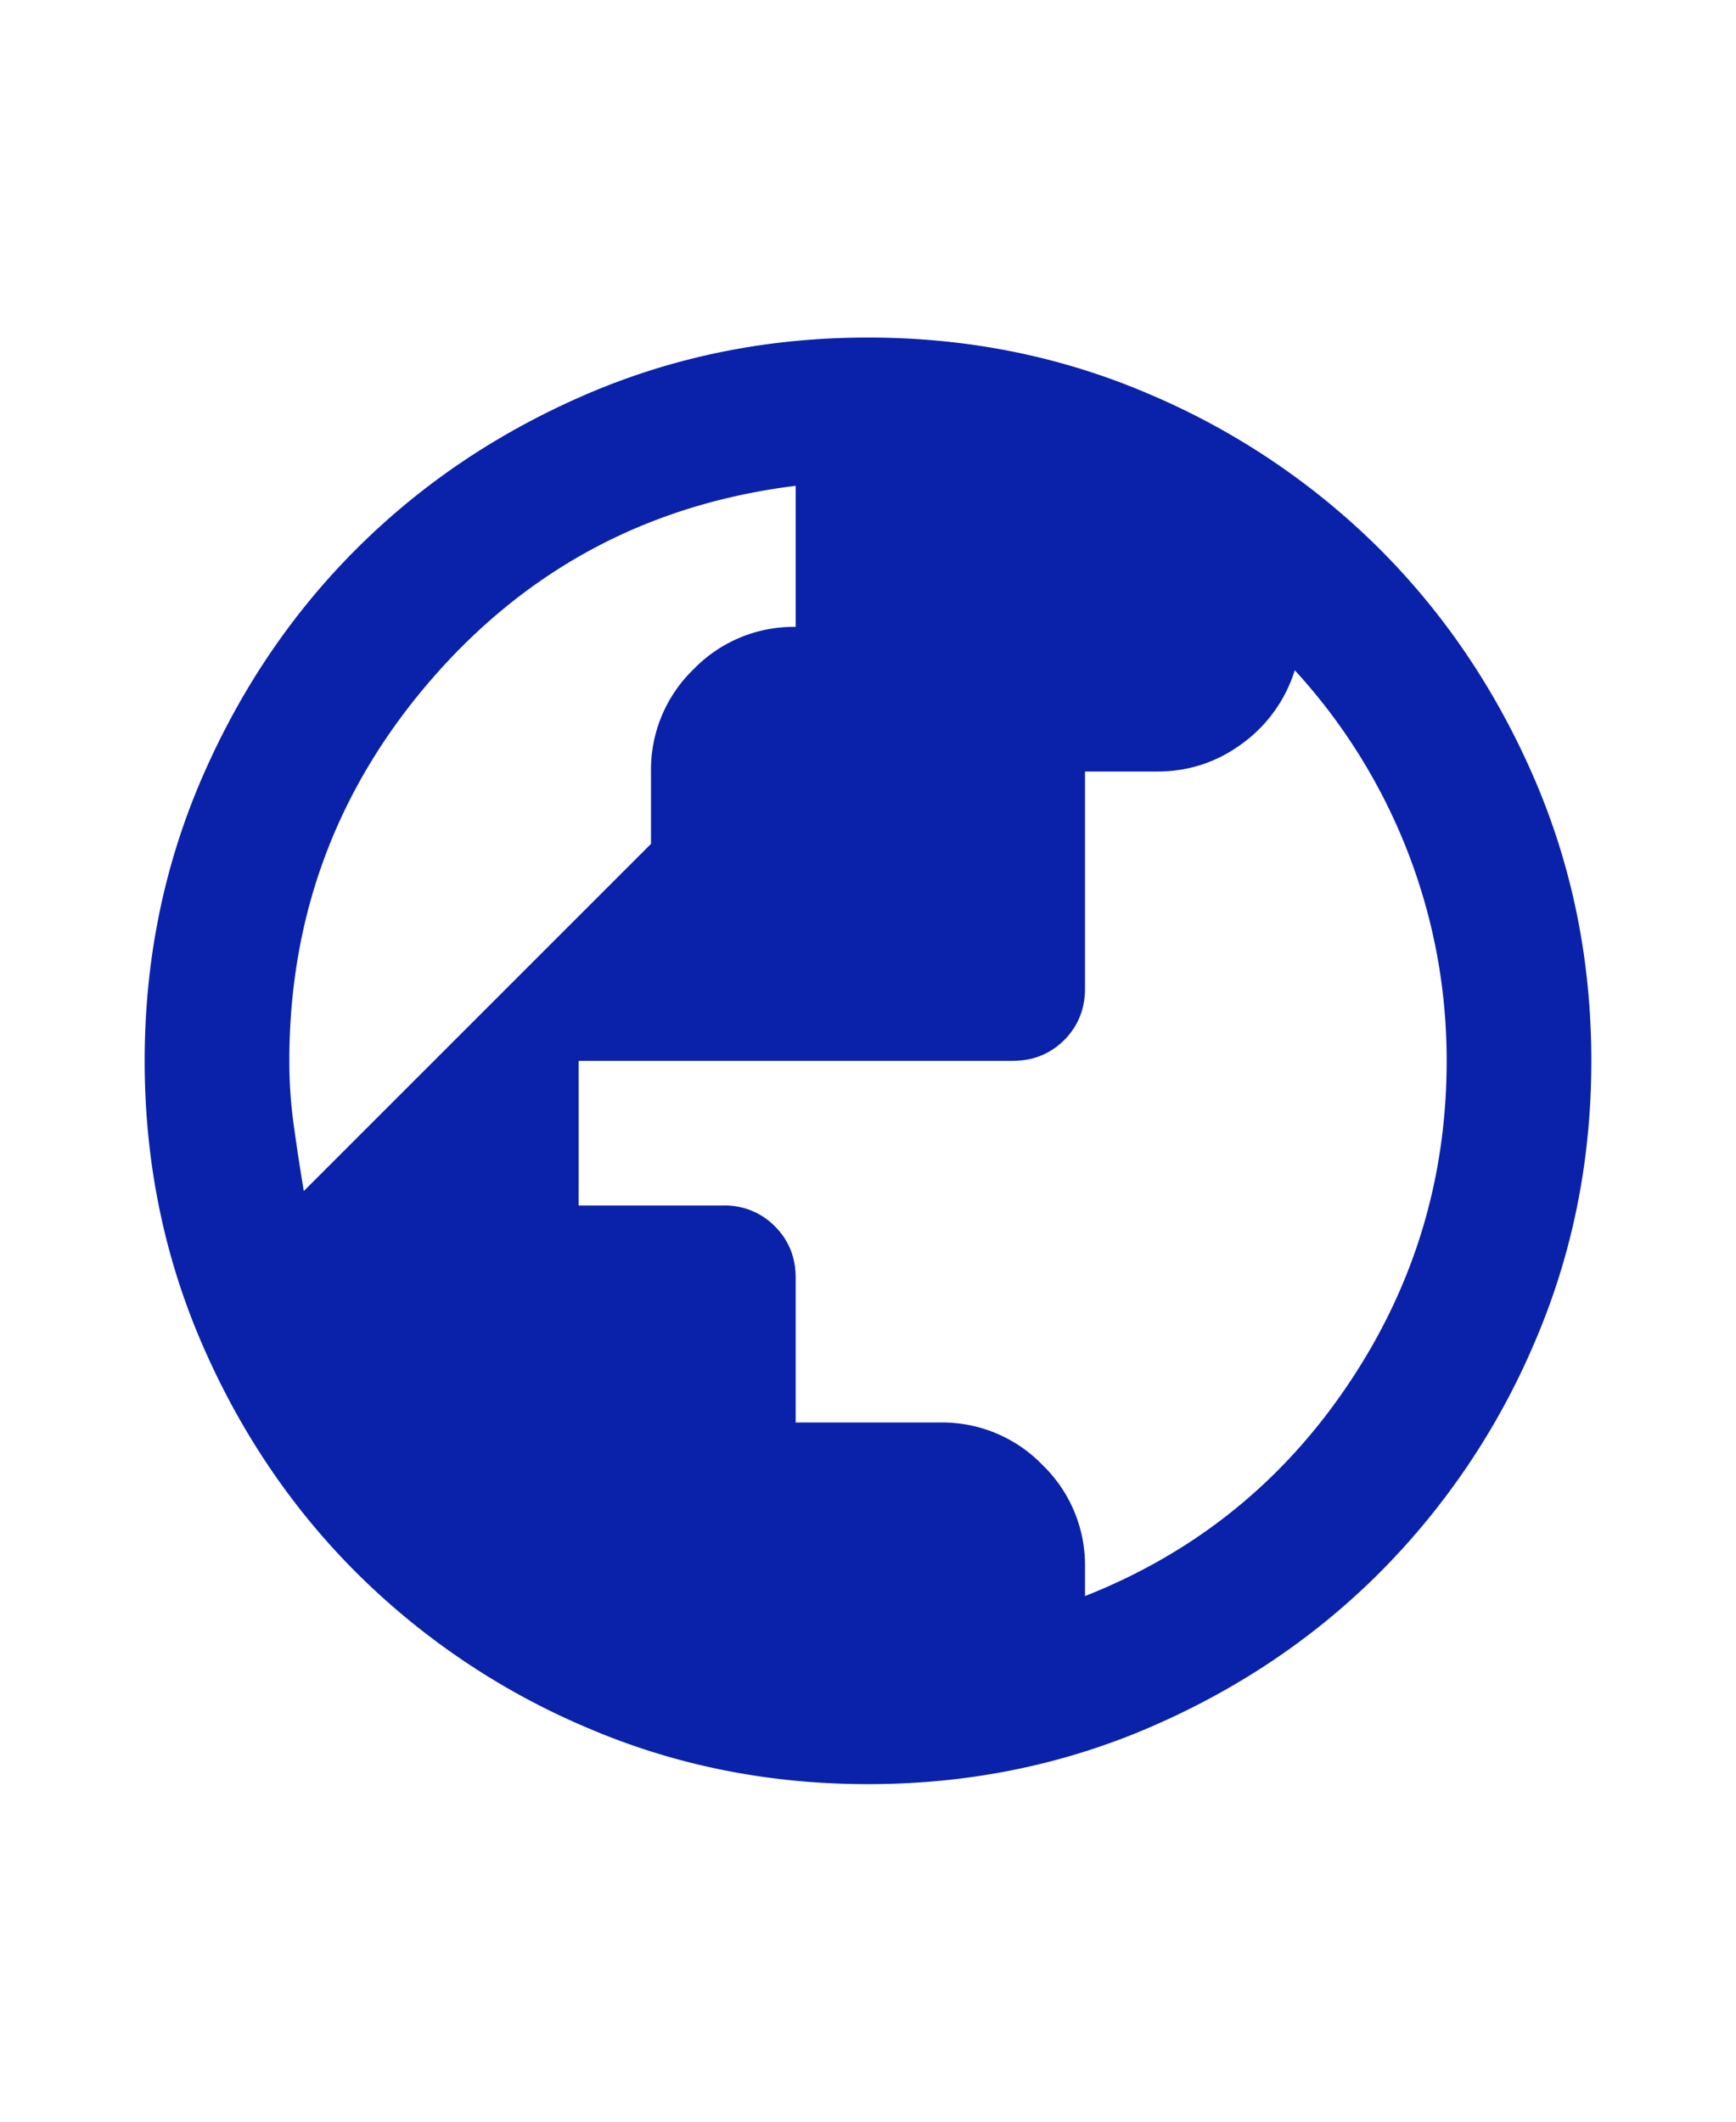 <svg width="36" height="44" viewBox="0 0 36 44" fill="none" xmlns="http://www.w3.org/2000/svg"><path d="M18 7c-2.075 0-4.025.394-5.85 1.181-1.825.788-3.412 1.857-4.763 3.207-1.35 1.35-2.418 2.937-3.206 4.762C3.394 17.975 3 19.925 3 22c0 2.075.394 4.025 1.181 5.85.788 1.825 1.856 3.412 3.207 4.762a15.14 15.14 0 004.762 3.207C13.975 36.606 15.925 37 18 37c2.075 0 4.025-.394 5.85-1.181 1.825-.788 3.412-1.857 4.762-3.207a15.14 15.14 0 003.207-4.762C32.606 26.025 33 24.075 33 22c0-2.075-.394-4.025-1.181-5.85-.788-1.825-1.857-3.412-3.206-4.762a15.144 15.144 0 00-4.763-3.207C22.025 7.394 20.075 7 18 7zm-1.5 3.075V13a2.89 2.89 0 00-2.119.881A2.89 2.89 0 0013.5 16v1.5l-7.2 7.2c-.075-.45-.144-.9-.206-1.35C6.03 22.9 6 22.45 6 22c0-3.025.994-5.675 2.981-7.95 1.988-2.275 4.494-3.6 7.519-3.975zM26.85 13.9a11.983 11.983 0 012.344 3.769C29.73 19.056 30 20.5 30 22c0 2.45-.681 4.688-2.044 6.712-1.362 2.026-3.181 3.488-5.456 4.388v-.6a2.89 2.89 0 00-.881-2.119A2.89 2.89 0 0019.5 29.5h-3v-3c0-.425-.144-.781-.431-1.069A1.451 1.451 0 0015 25h-3v-3h9c.425 0 .781-.144 1.069-.431.287-.288.431-.644.431-1.069V16H24c.65 0 1.238-.194 1.762-.581A2.966 2.966 0 0026.85 13.9z" fill="#0A22AA"/></svg>